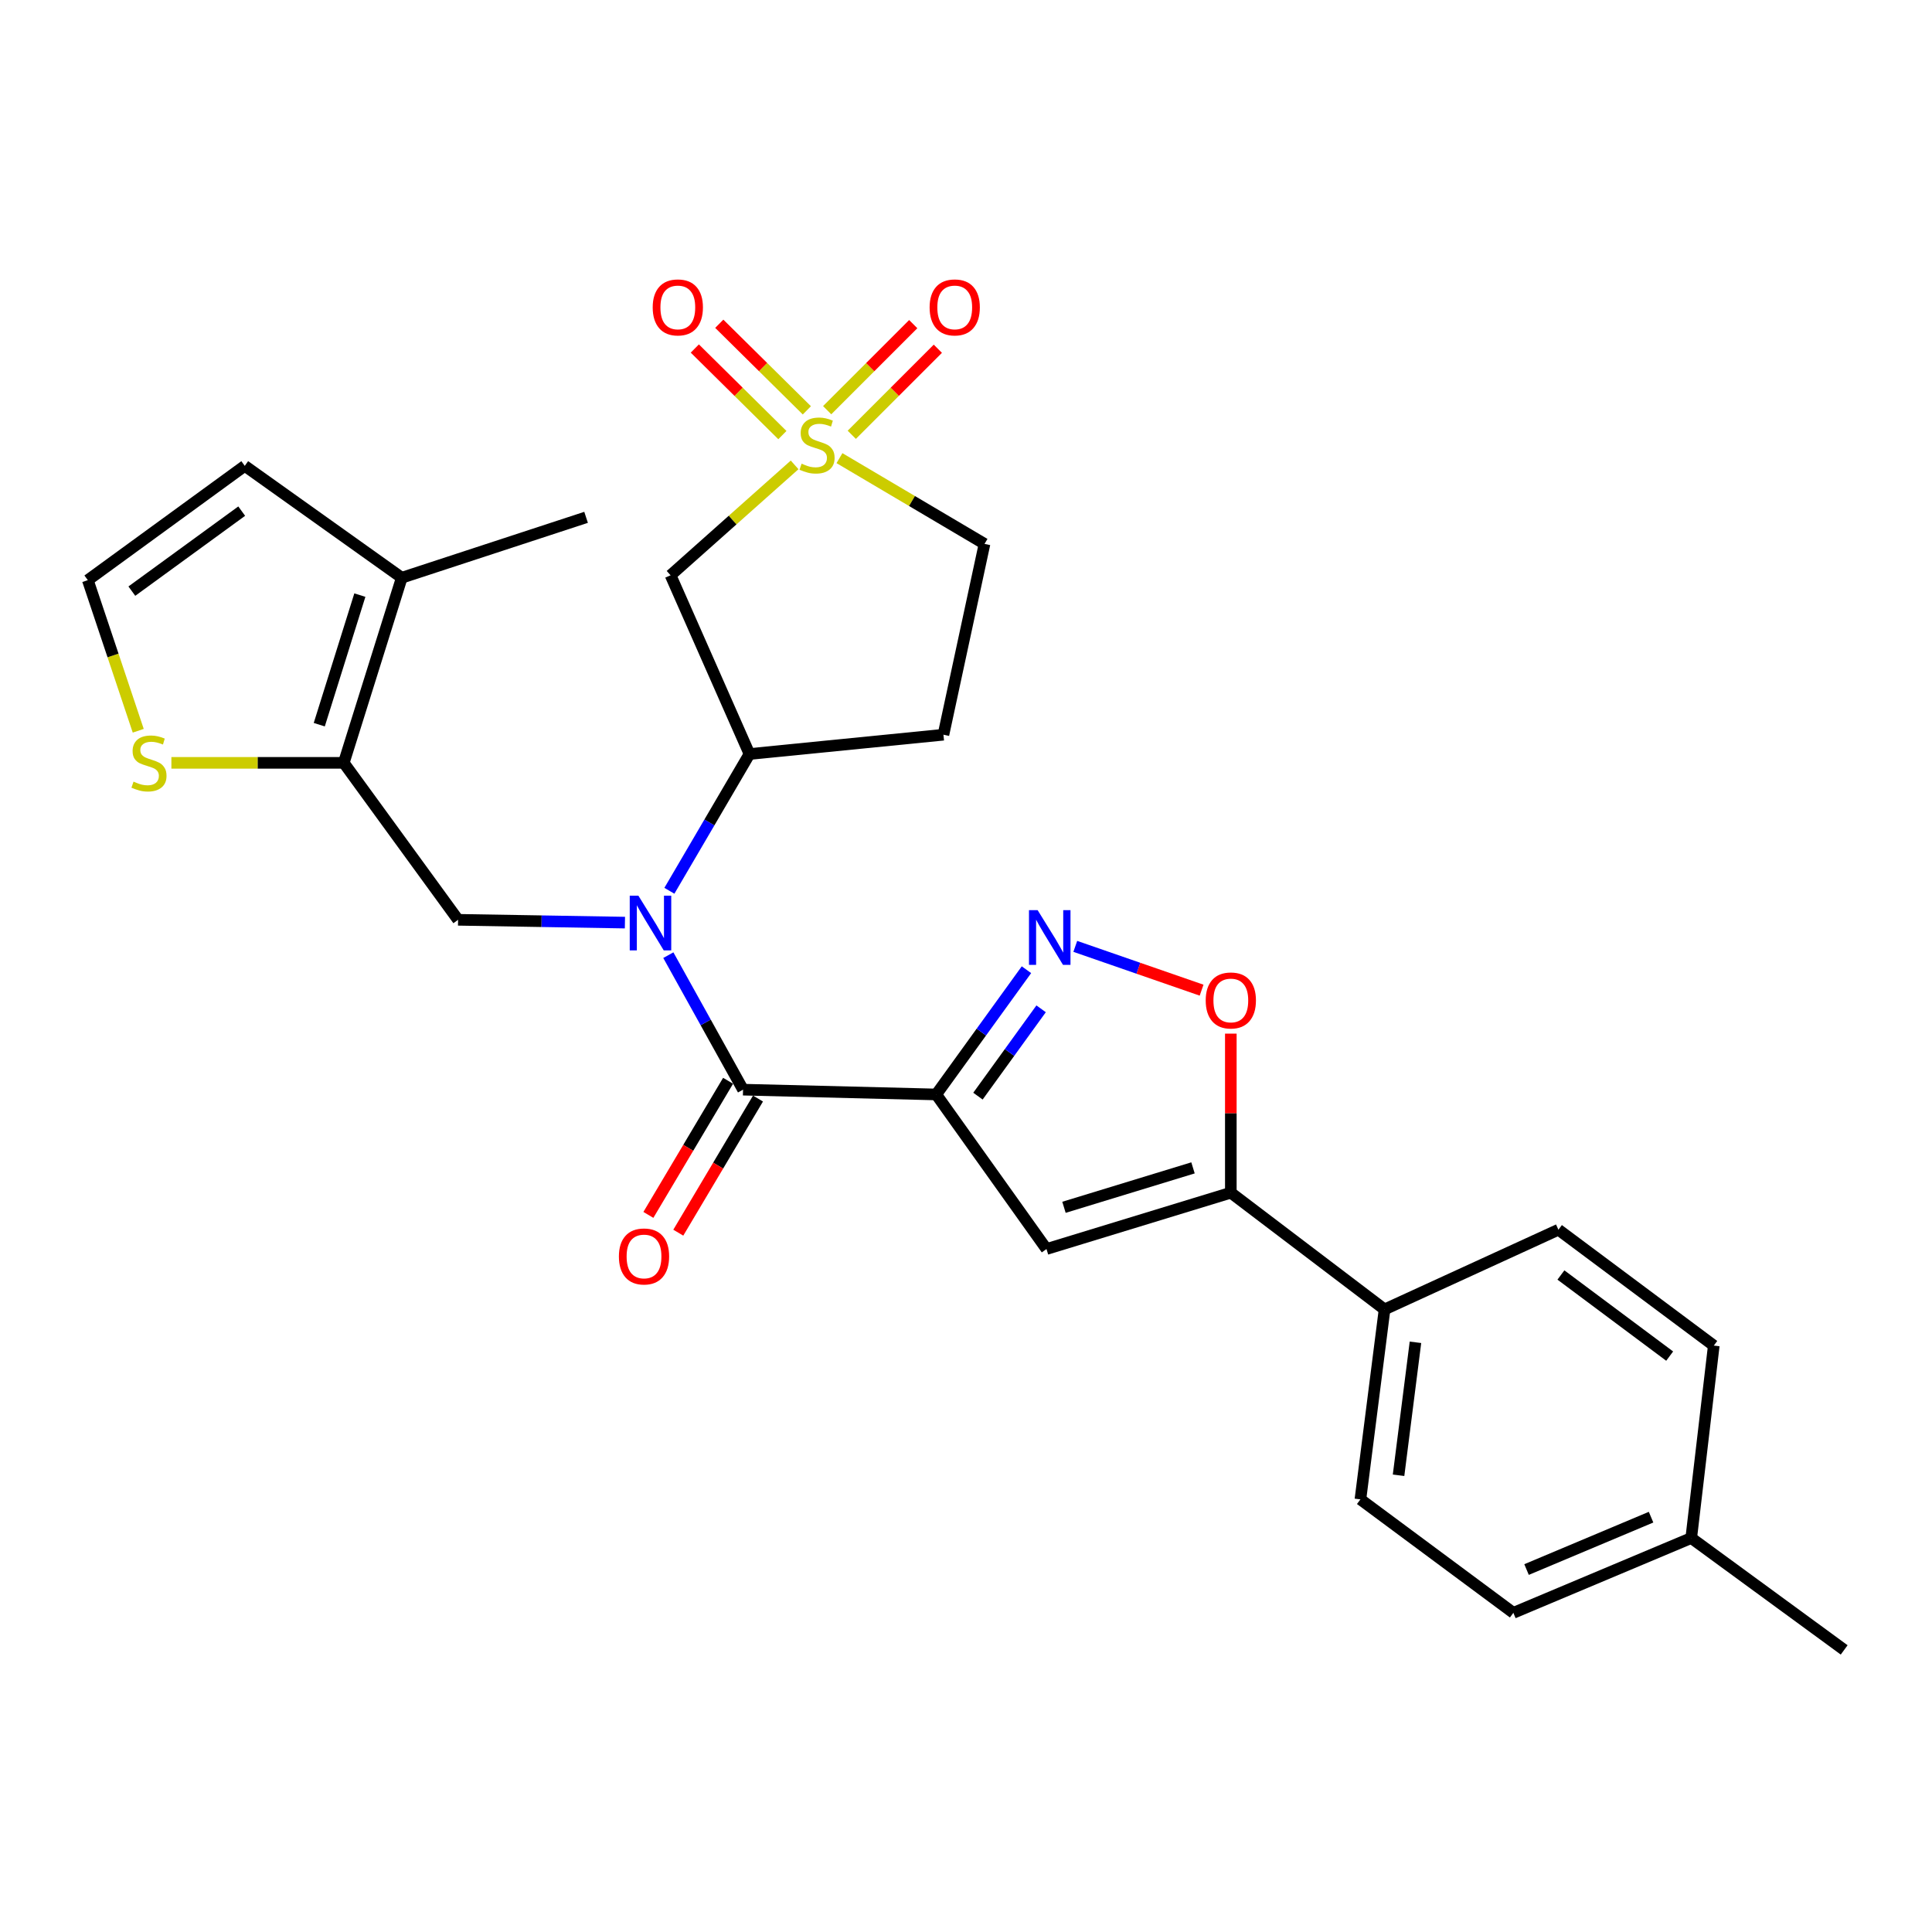 <?xml version='1.0' encoding='iso-8859-1'?>
<svg version='1.1' baseProfile='full'
              xmlns='http://www.w3.org/2000/svg'
                      xmlns:rdkit='http://www.rdkit.org/xml'
                      xmlns:xlink='http://www.w3.org/1999/xlink'
                  xml:space='preserve'
width='1000px' height='1000px' viewBox='0 0 1000 1000'>
<!-- END OF HEADER -->
<rect style='opacity:1.0;fill:#FFFFFF;stroke:none' width='1000' height='1000' x='0' y='0'> </rect>
<path class='bond-1' d='M 484.592,566.491 L 384.598,564.01' style='fill:none;fill-rule:evenodd;stroke:#000000;stroke-width:6px;stroke-linecap:butt;stroke-linejoin:miter;stroke-opacity:1' />
<path class='bond-3' d='M 484.592,566.491 L 507.941,534.208' style='fill:none;fill-rule:evenodd;stroke:#000000;stroke-width:6px;stroke-linecap:butt;stroke-linejoin:miter;stroke-opacity:1' />
<path class='bond-3' d='M 507.941,534.208 L 531.29,501.924' style='fill:none;fill-rule:evenodd;stroke:#0000FF;stroke-width:6px;stroke-linecap:butt;stroke-linejoin:miter;stroke-opacity:1' />
<path class='bond-3' d='M 506.189,567.361 L 522.534,544.762' style='fill:none;fill-rule:evenodd;stroke:#000000;stroke-width:6px;stroke-linecap:butt;stroke-linejoin:miter;stroke-opacity:1' />
<path class='bond-3' d='M 522.534,544.762 L 538.878,522.163' style='fill:none;fill-rule:evenodd;stroke:#0000FF;stroke-width:6px;stroke-linecap:butt;stroke-linejoin:miter;stroke-opacity:1' />
<path class='bond-4' d='M 484.592,566.491 L 541.662,646.495' style='fill:none;fill-rule:evenodd;stroke:#000000;stroke-width:6px;stroke-linecap:butt;stroke-linejoin:miter;stroke-opacity:1' />
<path class='bond-0' d='M 411.291,240.62 L 379.189,269.193' style='fill:none;fill-rule:evenodd;stroke:#CCCC00;stroke-width:6px;stroke-linecap:butt;stroke-linejoin:miter;stroke-opacity:1' />
<path class='bond-0' d='M 379.189,269.193 L 347.087,297.766' style='fill:none;fill-rule:evenodd;stroke:#000000;stroke-width:6px;stroke-linecap:butt;stroke-linejoin:miter;stroke-opacity:1' />
<path class='bond-13' d='M 440.875,225.05 L 463.15,202.778' style='fill:none;fill-rule:evenodd;stroke:#CCCC00;stroke-width:6px;stroke-linecap:butt;stroke-linejoin:miter;stroke-opacity:1' />
<path class='bond-13' d='M 463.15,202.778 L 485.425,180.506' style='fill:none;fill-rule:evenodd;stroke:#FF0000;stroke-width:6px;stroke-linecap:butt;stroke-linejoin:miter;stroke-opacity:1' />
<path class='bond-13' d='M 428.141,212.315 L 450.416,190.043' style='fill:none;fill-rule:evenodd;stroke:#CCCC00;stroke-width:6px;stroke-linecap:butt;stroke-linejoin:miter;stroke-opacity:1' />
<path class='bond-13' d='M 450.416,190.043 L 472.691,167.771' style='fill:none;fill-rule:evenodd;stroke:#FF0000;stroke-width:6px;stroke-linecap:butt;stroke-linejoin:miter;stroke-opacity:1' />
<path class='bond-14' d='M 417.626,212.395 L 394.961,189.988' style='fill:none;fill-rule:evenodd;stroke:#CCCC00;stroke-width:6px;stroke-linecap:butt;stroke-linejoin:miter;stroke-opacity:1' />
<path class='bond-14' d='M 394.961,189.988 L 372.296,167.581' style='fill:none;fill-rule:evenodd;stroke:#FF0000;stroke-width:6px;stroke-linecap:butt;stroke-linejoin:miter;stroke-opacity:1' />
<path class='bond-14' d='M 404.964,225.202 L 382.299,202.795' style='fill:none;fill-rule:evenodd;stroke:#CCCC00;stroke-width:6px;stroke-linecap:butt;stroke-linejoin:miter;stroke-opacity:1' />
<path class='bond-14' d='M 382.299,202.795 L 359.634,180.388' style='fill:none;fill-rule:evenodd;stroke:#FF0000;stroke-width:6px;stroke-linecap:butt;stroke-linejoin:miter;stroke-opacity:1' />
<path class='bond-29' d='M 434.506,237.135 L 472.045,259.327' style='fill:none;fill-rule:evenodd;stroke:#CCCC00;stroke-width:6px;stroke-linecap:butt;stroke-linejoin:miter;stroke-opacity:1' />
<path class='bond-29' d='M 472.045,259.327 L 509.585,281.518' style='fill:none;fill-rule:evenodd;stroke:#000000;stroke-width:6px;stroke-linecap:butt;stroke-linejoin:miter;stroke-opacity:1' />
<path class='bond-2' d='M 384.598,564.01 L 365.262,529.2' style='fill:none;fill-rule:evenodd;stroke:#000000;stroke-width:6px;stroke-linecap:butt;stroke-linejoin:miter;stroke-opacity:1' />
<path class='bond-2' d='M 365.262,529.2 L 345.927,494.39' style='fill:none;fill-rule:evenodd;stroke:#0000FF;stroke-width:6px;stroke-linecap:butt;stroke-linejoin:miter;stroke-opacity:1' />
<path class='bond-19' d='M 376.857,559.41 L 356.229,594.119' style='fill:none;fill-rule:evenodd;stroke:#000000;stroke-width:6px;stroke-linecap:butt;stroke-linejoin:miter;stroke-opacity:1' />
<path class='bond-19' d='M 356.229,594.119 L 335.6,628.828' style='fill:none;fill-rule:evenodd;stroke:#FF0000;stroke-width:6px;stroke-linecap:butt;stroke-linejoin:miter;stroke-opacity:1' />
<path class='bond-19' d='M 392.339,568.611 L 371.71,603.32' style='fill:none;fill-rule:evenodd;stroke:#000000;stroke-width:6px;stroke-linecap:butt;stroke-linejoin:miter;stroke-opacity:1' />
<path class='bond-19' d='M 371.71,603.32 L 351.082,638.029' style='fill:none;fill-rule:evenodd;stroke:#FF0000;stroke-width:6px;stroke-linecap:butt;stroke-linejoin:miter;stroke-opacity:1' />
<path class='bond-9' d='M 323.462,477.542 L 280.28,476.817' style='fill:none;fill-rule:evenodd;stroke:#0000FF;stroke-width:6px;stroke-linecap:butt;stroke-linejoin:miter;stroke-opacity:1' />
<path class='bond-9' d='M 280.28,476.817 L 237.098,476.093' style='fill:none;fill-rule:evenodd;stroke:#000000;stroke-width:6px;stroke-linecap:butt;stroke-linejoin:miter;stroke-opacity:1' />
<path class='bond-10' d='M 346.469,461.069 L 367.199,425.673' style='fill:none;fill-rule:evenodd;stroke:#0000FF;stroke-width:6px;stroke-linecap:butt;stroke-linejoin:miter;stroke-opacity:1' />
<path class='bond-10' d='M 367.199,425.673 L 387.929,390.276' style='fill:none;fill-rule:evenodd;stroke:#000000;stroke-width:6px;stroke-linecap:butt;stroke-linejoin:miter;stroke-opacity:1' />
<path class='bond-8' d='M 556.564,489.841 L 589.254,501.175' style='fill:none;fill-rule:evenodd;stroke:#0000FF;stroke-width:6px;stroke-linecap:butt;stroke-linejoin:miter;stroke-opacity:1' />
<path class='bond-8' d='M 589.254,501.175 L 621.944,512.509' style='fill:none;fill-rule:evenodd;stroke:#FF0000;stroke-width:6px;stroke-linecap:butt;stroke-linejoin:miter;stroke-opacity:1' />
<path class='bond-5' d='M 541.662,646.495 L 637.074,617.339' style='fill:none;fill-rule:evenodd;stroke:#000000;stroke-width:6px;stroke-linecap:butt;stroke-linejoin:miter;stroke-opacity:1' />
<path class='bond-5' d='M 550.711,624.898 L 617.499,604.489' style='fill:none;fill-rule:evenodd;stroke:#000000;stroke-width:6px;stroke-linecap:butt;stroke-linejoin:miter;stroke-opacity:1' />
<path class='bond-15' d='M 637.074,617.339 L 716.647,677.752' style='fill:none;fill-rule:evenodd;stroke:#000000;stroke-width:6px;stroke-linecap:butt;stroke-linejoin:miter;stroke-opacity:1' />
<path class='bond-28' d='M 637.074,617.339 L 637.074,576.172' style='fill:none;fill-rule:evenodd;stroke:#000000;stroke-width:6px;stroke-linecap:butt;stroke-linejoin:miter;stroke-opacity:1' />
<path class='bond-28' d='M 637.074,576.172 L 637.074,535.005' style='fill:none;fill-rule:evenodd;stroke:#FF0000;stroke-width:6px;stroke-linecap:butt;stroke-linejoin:miter;stroke-opacity:1' />
<path class='bond-6' d='M 347.087,297.766 L 387.929,390.276' style='fill:none;fill-rule:evenodd;stroke:#000000;stroke-width:6px;stroke-linecap:butt;stroke-linejoin:miter;stroke-opacity:1' />
<path class='bond-7' d='M 177.936,394.849 L 237.098,476.093' style='fill:none;fill-rule:evenodd;stroke:#000000;stroke-width:6px;stroke-linecap:butt;stroke-linejoin:miter;stroke-opacity:1' />
<path class='bond-11' d='M 177.936,394.849 L 207.952,299.037' style='fill:none;fill-rule:evenodd;stroke:#000000;stroke-width:6px;stroke-linecap:butt;stroke-linejoin:miter;stroke-opacity:1' />
<path class='bond-11' d='M 165.252,375.093 L 186.264,308.025' style='fill:none;fill-rule:evenodd;stroke:#000000;stroke-width:6px;stroke-linecap:butt;stroke-linejoin:miter;stroke-opacity:1' />
<path class='bond-12' d='M 177.936,394.849 L 133.324,394.849' style='fill:none;fill-rule:evenodd;stroke:#000000;stroke-width:6px;stroke-linecap:butt;stroke-linejoin:miter;stroke-opacity:1' />
<path class='bond-12' d='M 133.324,394.849 L 88.712,394.849' style='fill:none;fill-rule:evenodd;stroke:#CCCC00;stroke-width:6px;stroke-linecap:butt;stroke-linejoin:miter;stroke-opacity:1' />
<path class='bond-17' d='M 387.929,390.276 L 488.324,380.291' style='fill:none;fill-rule:evenodd;stroke:#000000;stroke-width:6px;stroke-linecap:butt;stroke-linejoin:miter;stroke-opacity:1' />
<path class='bond-20' d='M 207.952,299.037 L 126.688,241.126' style='fill:none;fill-rule:evenodd;stroke:#000000;stroke-width:6px;stroke-linecap:butt;stroke-linejoin:miter;stroke-opacity:1' />
<path class='bond-26' d='M 207.952,299.037 L 303.354,267.77' style='fill:none;fill-rule:evenodd;stroke:#000000;stroke-width:6px;stroke-linecap:butt;stroke-linejoin:miter;stroke-opacity:1' />
<path class='bond-16' d='M 71.55,378.236 L 58.502,339.262' style='fill:none;fill-rule:evenodd;stroke:#CCCC00;stroke-width:6px;stroke-linecap:butt;stroke-linejoin:miter;stroke-opacity:1' />
<path class='bond-16' d='M 58.502,339.262 L 45.455,300.288' style='fill:none;fill-rule:evenodd;stroke:#000000;stroke-width:6px;stroke-linecap:butt;stroke-linejoin:miter;stroke-opacity:1' />
<path class='bond-21' d='M 716.647,677.752 L 704.15,776.075' style='fill:none;fill-rule:evenodd;stroke:#000000;stroke-width:6px;stroke-linecap:butt;stroke-linejoin:miter;stroke-opacity:1' />
<path class='bond-21' d='M 732.638,694.771 L 723.891,763.597' style='fill:none;fill-rule:evenodd;stroke:#000000;stroke-width:6px;stroke-linecap:butt;stroke-linejoin:miter;stroke-opacity:1' />
<path class='bond-22' d='M 716.647,677.752 L 806.636,636.499' style='fill:none;fill-rule:evenodd;stroke:#000000;stroke-width:6px;stroke-linecap:butt;stroke-linejoin:miter;stroke-opacity:1' />
<path class='bond-31' d='M 45.455,300.288 L 126.688,241.126' style='fill:none;fill-rule:evenodd;stroke:#000000;stroke-width:6px;stroke-linecap:butt;stroke-linejoin:miter;stroke-opacity:1' />
<path class='bond-31' d='M 68.242,305.971 L 125.106,264.558' style='fill:none;fill-rule:evenodd;stroke:#000000;stroke-width:6px;stroke-linecap:butt;stroke-linejoin:miter;stroke-opacity:1' />
<path class='bond-18' d='M 488.324,380.291 L 509.585,281.518' style='fill:none;fill-rule:evenodd;stroke:#000000;stroke-width:6px;stroke-linecap:butt;stroke-linejoin:miter;stroke-opacity:1' />
<path class='bond-24' d='M 704.15,776.075 L 783.313,834.806' style='fill:none;fill-rule:evenodd;stroke:#000000;stroke-width:6px;stroke-linecap:butt;stroke-linejoin:miter;stroke-opacity:1' />
<path class='bond-23' d='M 806.636,636.499 L 887.049,696.482' style='fill:none;fill-rule:evenodd;stroke:#000000;stroke-width:6px;stroke-linecap:butt;stroke-linejoin:miter;stroke-opacity:1' />
<path class='bond-23' d='M 807.929,659.933 L 864.219,701.92' style='fill:none;fill-rule:evenodd;stroke:#000000;stroke-width:6px;stroke-linecap:butt;stroke-linejoin:miter;stroke-opacity:1' />
<path class='bond-25' d='M 887.049,696.482 L 875.383,796.075' style='fill:none;fill-rule:evenodd;stroke:#000000;stroke-width:6px;stroke-linecap:butt;stroke-linejoin:miter;stroke-opacity:1' />
<path class='bond-30' d='M 783.313,834.806 L 875.383,796.075' style='fill:none;fill-rule:evenodd;stroke:#000000;stroke-width:6px;stroke-linecap:butt;stroke-linejoin:miter;stroke-opacity:1' />
<path class='bond-30' d='M 790.14,812.396 L 854.589,785.284' style='fill:none;fill-rule:evenodd;stroke:#000000;stroke-width:6px;stroke-linecap:butt;stroke-linejoin:miter;stroke-opacity:1' />
<path class='bond-27' d='M 875.383,796.075 L 954.545,853.987' style='fill:none;fill-rule:evenodd;stroke:#000000;stroke-width:6px;stroke-linecap:butt;stroke-linejoin:miter;stroke-opacity:1' />
<path  class='atom-1' d='M 414.908 240
Q 415.228 240.12, 416.548 240.68
Q 417.868 241.24, 419.308 241.6
Q 420.788 241.92, 422.228 241.92
Q 424.908 241.92, 426.468 240.64
Q 428.028 239.32, 428.028 237.04
Q 428.028 235.48, 427.228 234.52
Q 426.468 233.56, 425.268 233.04
Q 424.068 232.52, 422.068 231.92
Q 419.548 231.16, 418.028 230.44
Q 416.548 229.72, 415.468 228.2
Q 414.428 226.68, 414.428 224.12
Q 414.428 220.56, 416.828 218.36
Q 419.268 216.16, 424.068 216.16
Q 427.348 216.16, 431.068 217.72
L 430.148 220.8
Q 426.748 219.4, 424.188 219.4
Q 421.428 219.4, 419.908 220.56
Q 418.388 221.68, 418.428 223.64
Q 418.428 225.16, 419.188 226.08
Q 419.988 227, 421.108 227.52
Q 422.268 228.04, 424.188 228.64
Q 426.748 229.44, 428.268 230.24
Q 429.788 231.04, 430.868 232.68
Q 431.988 234.28, 431.988 237.04
Q 431.988 240.96, 429.348 243.08
Q 426.748 245.16, 422.388 245.16
Q 419.868 245.16, 417.948 244.6
Q 416.068 244.08, 413.828 243.16
L 414.908 240
' fill='#CCCC00'/>
<path  class='atom-3' d='M 330.432 463.604
L 339.712 478.604
Q 340.632 480.084, 342.112 482.764
Q 343.592 485.444, 343.672 485.604
L 343.672 463.604
L 347.432 463.604
L 347.432 491.924
L 343.552 491.924
L 333.592 475.524
Q 332.432 473.604, 331.192 471.404
Q 329.992 469.204, 329.632 468.524
L 329.632 491.924
L 325.952 491.924
L 325.952 463.604
L 330.432 463.604
' fill='#0000FF'/>
<path  class='atom-4' d='M 537.083 471.098
L 546.363 486.098
Q 547.283 487.578, 548.763 490.258
Q 550.243 492.938, 550.323 493.098
L 550.323 471.098
L 554.083 471.098
L 554.083 499.418
L 550.203 499.418
L 540.243 483.018
Q 539.083 481.098, 537.843 478.898
Q 536.643 476.698, 536.283 476.018
L 536.283 499.418
L 532.603 499.418
L 532.603 471.098
L 537.083 471.098
' fill='#0000FF'/>
<path  class='atom-9' d='M 624.074 517.835
Q 624.074 511.035, 627.434 507.235
Q 630.794 503.435, 637.074 503.435
Q 643.354 503.435, 646.714 507.235
Q 650.074 511.035, 650.074 517.835
Q 650.074 524.715, 646.674 528.635
Q 643.274 532.515, 637.074 532.515
Q 630.834 532.515, 627.434 528.635
Q 624.074 524.755, 624.074 517.835
M 637.074 529.315
Q 641.394 529.315, 643.714 526.435
Q 646.074 523.515, 646.074 517.835
Q 646.074 512.275, 643.714 509.475
Q 641.394 506.635, 637.074 506.635
Q 632.754 506.635, 630.394 509.435
Q 628.074 512.235, 628.074 517.835
Q 628.074 523.555, 630.394 526.435
Q 632.754 529.315, 637.074 529.315
' fill='#FF0000'/>
<path  class='atom-13' d='M 69.112 404.569
Q 69.432 404.689, 70.752 405.249
Q 72.072 405.809, 73.512 406.169
Q 74.992 406.489, 76.432 406.489
Q 79.112 406.489, 80.672 405.209
Q 82.232 403.889, 82.232 401.609
Q 82.232 400.049, 81.432 399.089
Q 80.672 398.129, 79.472 397.609
Q 78.272 397.089, 76.272 396.489
Q 73.752 395.729, 72.232 395.009
Q 70.752 394.289, 69.672 392.769
Q 68.632 391.249, 68.632 388.689
Q 68.632 385.129, 71.032 382.929
Q 73.472 380.729, 78.272 380.729
Q 81.552 380.729, 85.272 382.289
L 84.352 385.369
Q 80.952 383.969, 78.392 383.969
Q 75.632 383.969, 74.112 385.129
Q 72.592 386.249, 72.632 388.209
Q 72.632 389.729, 73.392 390.649
Q 74.192 391.569, 75.312 392.089
Q 76.472 392.609, 78.392 393.209
Q 80.952 394.009, 82.472 394.809
Q 83.992 395.609, 85.072 397.249
Q 86.192 398.849, 86.192 401.609
Q 86.192 405.529, 83.552 407.649
Q 80.952 409.729, 76.592 409.729
Q 74.072 409.729, 72.152 409.169
Q 70.272 408.649, 68.032 407.729
L 69.112 404.569
' fill='#CCCC00'/>
<path  class='atom-14' d='M 481.167 159.111
Q 481.167 152.311, 484.527 148.511
Q 487.887 144.711, 494.167 144.711
Q 500.447 144.711, 503.807 148.511
Q 507.167 152.311, 507.167 159.111
Q 507.167 165.991, 503.767 169.911
Q 500.367 173.791, 494.167 173.791
Q 487.927 173.791, 484.527 169.911
Q 481.167 166.031, 481.167 159.111
M 494.167 170.591
Q 498.487 170.591, 500.807 167.711
Q 503.167 164.791, 503.167 159.111
Q 503.167 153.551, 500.807 150.751
Q 498.487 147.911, 494.167 147.911
Q 489.847 147.911, 487.487 150.711
Q 485.167 153.511, 485.167 159.111
Q 485.167 164.831, 487.487 167.711
Q 489.847 170.591, 494.167 170.591
' fill='#FF0000'/>
<path  class='atom-15' d='M 337.839 159.111
Q 337.839 152.311, 341.199 148.511
Q 344.559 144.711, 350.839 144.711
Q 357.119 144.711, 360.479 148.511
Q 363.839 152.311, 363.839 159.111
Q 363.839 165.991, 360.439 169.911
Q 357.039 173.791, 350.839 173.791
Q 344.599 173.791, 341.199 169.911
Q 337.839 166.031, 337.839 159.111
M 350.839 170.591
Q 355.159 170.591, 357.479 167.711
Q 359.839 164.791, 359.839 159.111
Q 359.839 153.551, 357.479 150.751
Q 355.159 147.911, 350.839 147.911
Q 346.519 147.911, 344.159 150.711
Q 341.839 153.511, 341.839 159.111
Q 341.839 164.831, 344.159 167.711
Q 346.519 170.591, 350.839 170.591
' fill='#FF0000'/>
<path  class='atom-20' d='M 320.34 650.337
Q 320.34 643.537, 323.7 639.737
Q 327.06 635.937, 333.34 635.937
Q 339.62 635.937, 342.98 639.737
Q 346.34 643.537, 346.34 650.337
Q 346.34 657.217, 342.94 661.137
Q 339.54 665.017, 333.34 665.017
Q 327.1 665.017, 323.7 661.137
Q 320.34 657.257, 320.34 650.337
M 333.34 661.817
Q 337.66 661.817, 339.98 658.937
Q 342.34 656.017, 342.34 650.337
Q 342.34 644.777, 339.98 641.977
Q 337.66 639.137, 333.34 639.137
Q 329.02 639.137, 326.66 641.937
Q 324.34 644.737, 324.34 650.337
Q 324.34 656.057, 326.66 658.937
Q 329.02 661.817, 333.34 661.817
' fill='#FF0000'/>
</svg>
